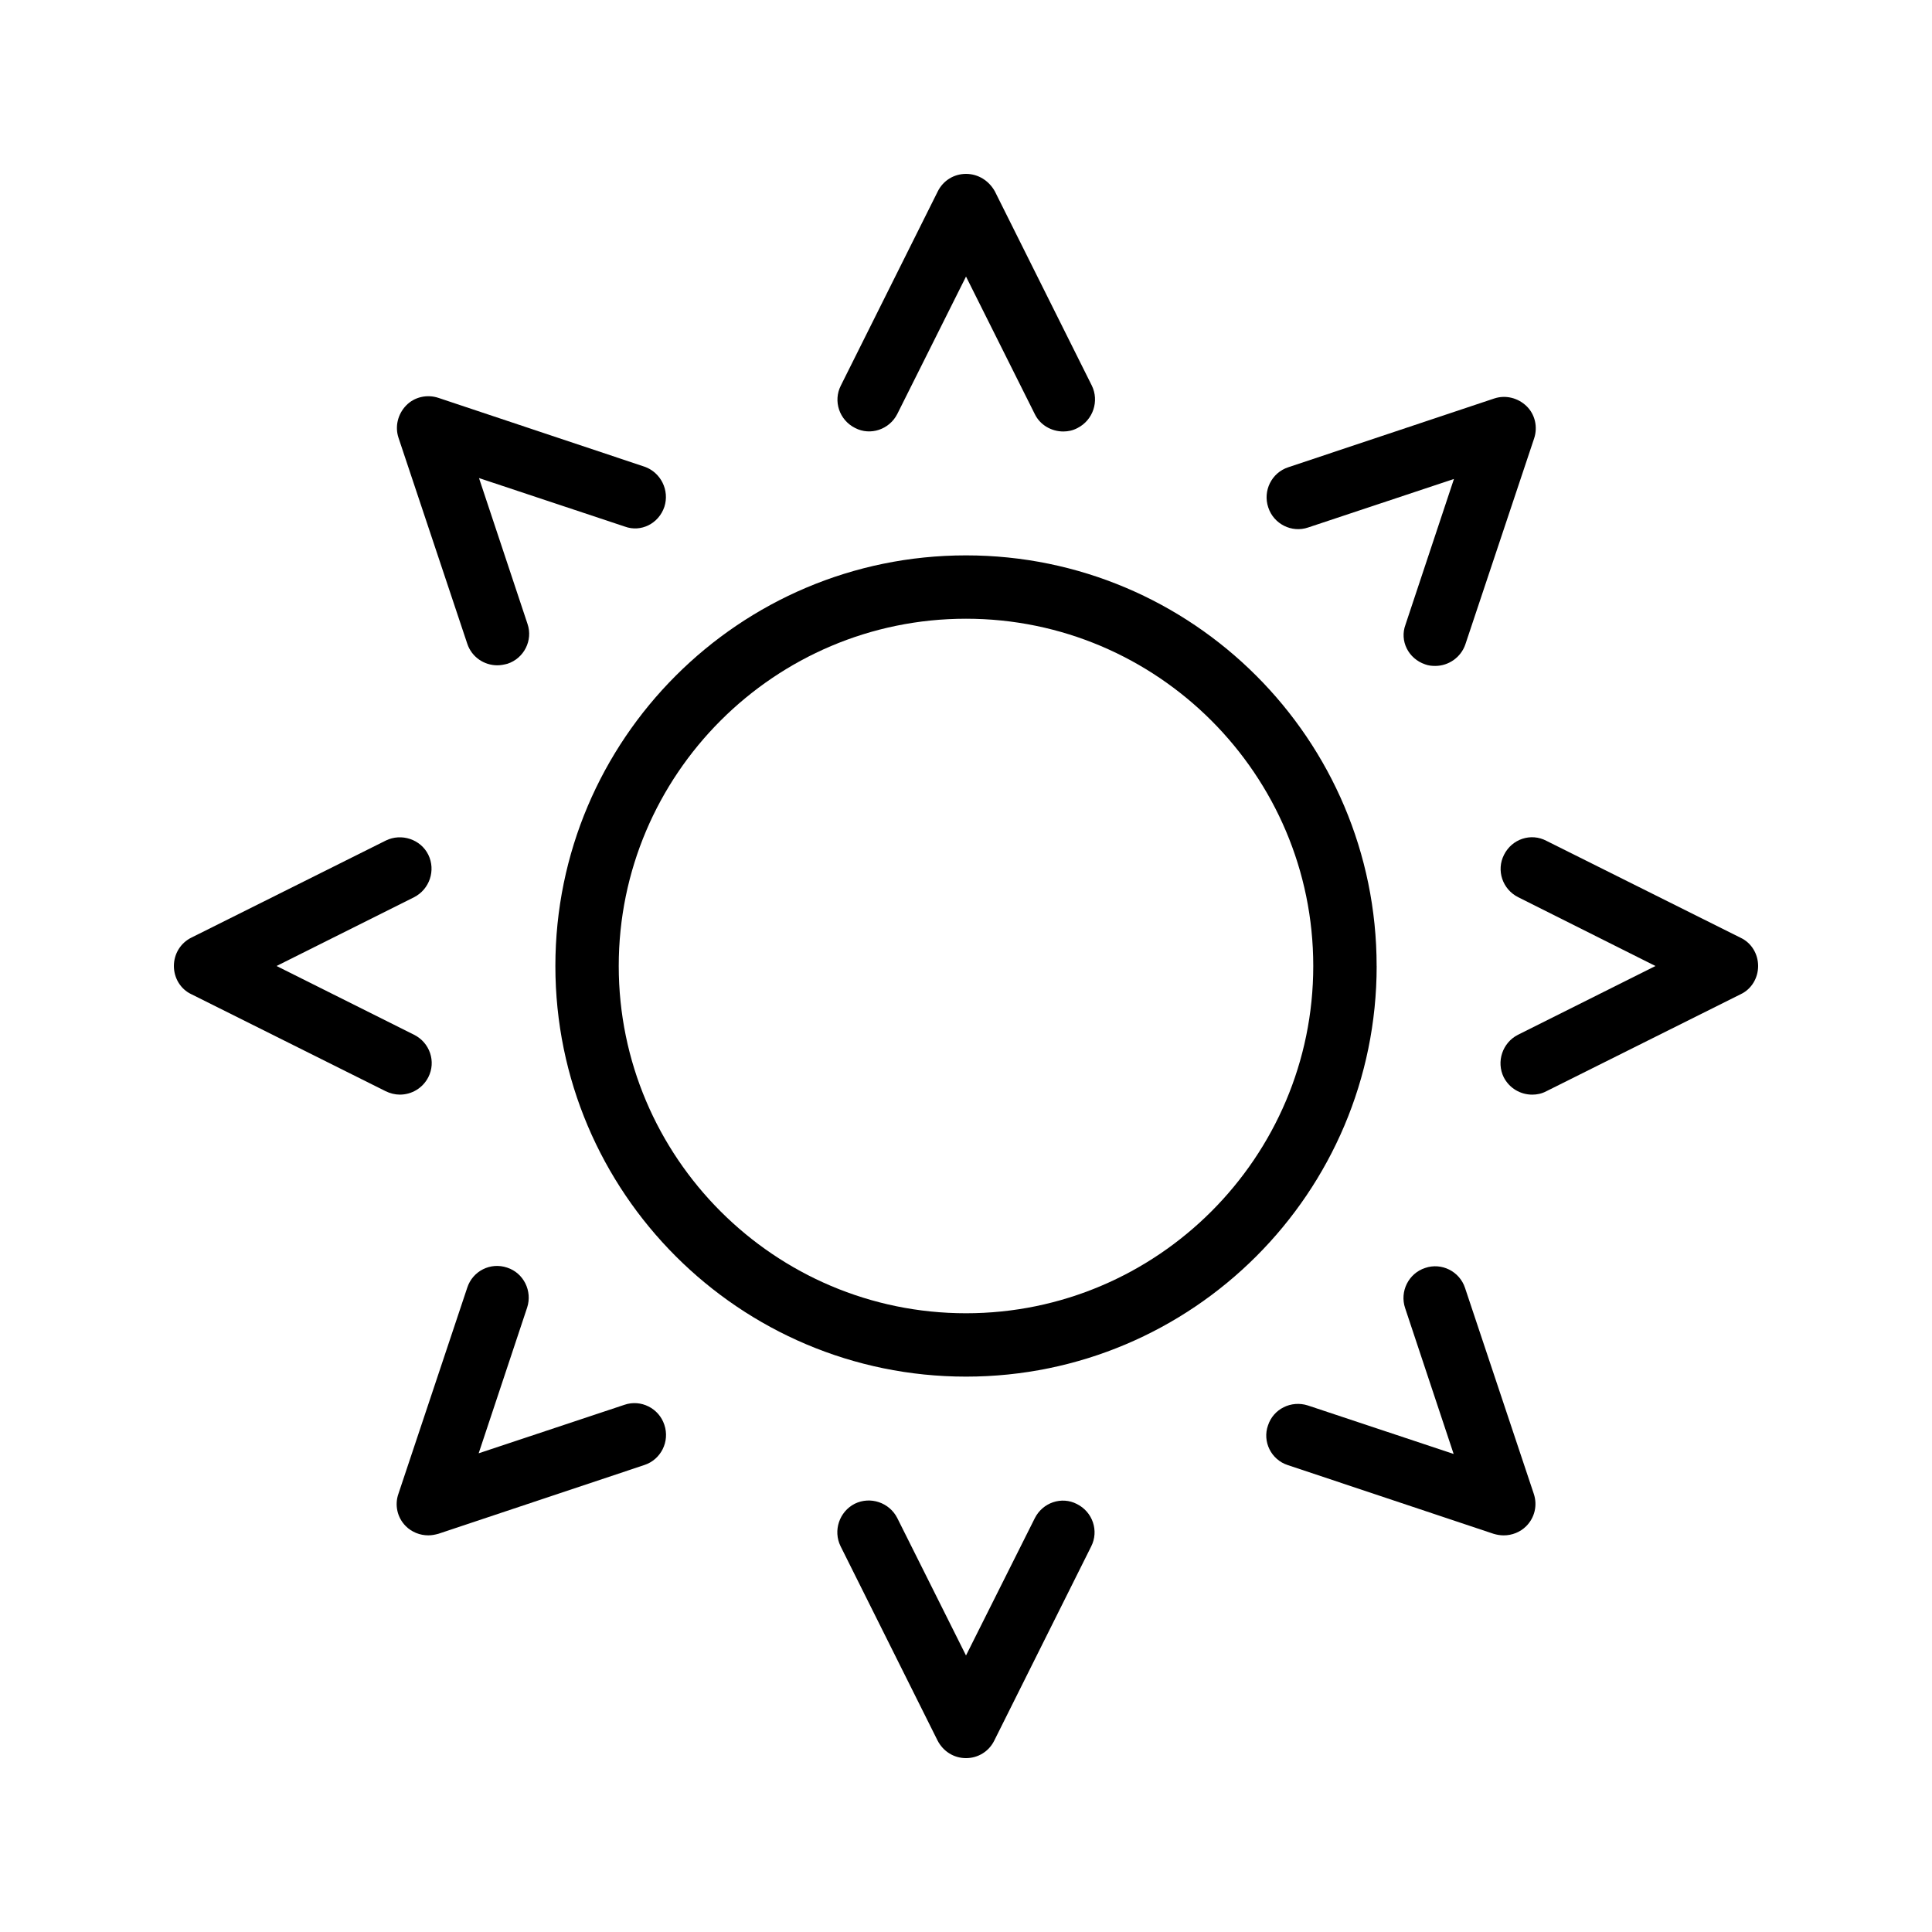 <?xml version="1.0" encoding="UTF-8"?>
<!-- Uploaded to: ICON Repo, www.iconrepo.com, Generator: ICON Repo Mixer Tools -->
<svg fill="#000000" width="800px" height="800px" version="1.1" viewBox="144 144 512 512" xmlns="http://www.w3.org/2000/svg">
 <g>
  <path d="m508.82 400c0-60.039-48.785-108.82-108.82-108.82-60.039 0-108.82 48.785-108.82 108.82 0.004 60.035 48.789 108.82 108.83 108.82 60.035 0 108.82-48.785 108.82-108.82zm-108.82 92.027c-50.719 0-92.027-41.312-92.027-92.027-0.004-50.719 41.309-92.031 92.027-92.031 50.715 0 92.027 41.312 92.027 92.031 0 50.715-41.312 92.027-92.027 92.027z"/>
  <path d="m381.78 253.73 18.223-36.441 18.223 36.441c1.426 2.938 4.449 4.617 7.559 4.617 1.258 0 2.519-0.25 3.777-0.922 4.113-2.098 5.793-7.137 3.777-11.25l-25.695-51.473c-1.598-2.859-4.453-4.621-7.641-4.621-3.191 0-6.047 1.762-7.473 4.617l-25.695 51.473c-2.098 4.113-0.418 9.152 3.777 11.25 4.031 2.102 9.07 0.422 11.168-3.691z"/>
  <path d="m320.06 278.33c1.426-4.367-0.922-9.152-5.289-10.664l-54.578-18.223c-3.023-1.008-6.383-0.25-8.566 2.016s-3.023 5.543-2.016 8.566l18.223 54.578c1.176 3.527 4.449 5.711 7.977 5.711 0.84 0 1.762-0.168 2.688-0.418 4.367-1.426 6.801-6.215 5.289-10.578l-12.848-38.625 38.625 12.848c4.281 1.59 8.984-0.762 10.496-5.211z"/>
  <path d="m194.7 407.47 51.473 25.695c1.176 0.586 2.519 0.922 3.777 0.922 3.106 0 6.047-1.68 7.559-4.617 2.098-4.113 0.418-9.152-3.777-11.25l-36.441-18.223 36.441-18.223c4.113-2.098 5.793-7.137 3.777-11.25-2.016-4.113-7.137-5.793-11.25-3.777l-51.473 25.695c-2.941 1.422-4.703 4.363-4.703 7.555 0 3.188 1.762 6.129 4.617 7.473z"/>
  <path d="m251.54 548.45c1.594 1.594 3.777 2.434 5.961 2.434 0.922 0 1.762-0.168 2.688-0.418l54.578-18.223c4.367-1.426 6.801-6.215 5.289-10.664-1.426-4.367-6.215-6.801-10.578-5.289l-38.625 12.848 12.848-38.625c1.426-4.367-0.922-9.152-5.289-10.578-4.449-1.512-9.152 0.922-10.578 5.289l-18.223 54.578c-1.094 3.023-0.336 6.383 1.93 8.648z"/>
  <path d="m418.22 546.36-18.219 36.359-18.223-36.441c-2.098-4.113-7.137-5.793-11.25-3.777-4.113 2.098-5.793 7.137-3.777 11.25l25.695 51.473c1.508 2.938 4.363 4.699 7.555 4.699s6.047-1.762 7.473-4.617l25.695-51.473c2.098-4.113 0.418-9.152-3.777-11.25-4.035-2.102-9.07-0.422-11.172 3.777z"/>
  <path d="m485.23 532.25 54.578 18.223c0.84 0.25 1.762 0.418 2.688 0.418 2.184 0 4.367-0.84 5.961-2.434 2.266-2.266 3.023-5.543 2.016-8.566l-18.223-54.578c-1.426-4.367-6.215-6.801-10.578-5.289-4.367 1.426-6.801 6.215-5.289 10.664l12.848 38.625-38.625-12.848c-4.449-1.426-9.152 0.922-10.578 5.289-1.516 4.281 0.836 9.066 5.203 10.496z"/>
  <path d="m542.58 370.53c-2.098 4.113-0.418 9.152 3.777 11.25l36.359 18.223-36.441 18.223c-4.113 2.098-5.793 7.137-3.777 11.25 1.512 2.938 4.449 4.617 7.559 4.617 1.258 0 2.519-0.25 3.777-0.922l51.473-25.695c2.852-1.344 4.613-4.285 4.613-7.473 0-3.191-1.762-6.129-4.617-7.473l-51.473-25.695c-4.113-2.184-9.152-0.504-11.25 3.695z"/>
  <path d="m521.67 320.06c0.922 0.336 1.762 0.418 2.688 0.418 3.527 0 6.801-2.266 7.977-5.711l18.223-54.578c1.008-3.023 0.25-6.383-2.016-8.566-2.266-2.184-5.543-3.023-8.566-2.016l-54.578 18.223c-4.367 1.426-6.801 6.215-5.289 10.664 1.426 4.367 6.215 6.801 10.578 5.289l38.625-12.848-12.848 38.625c-1.594 4.285 0.758 8.988 5.207 10.5z"/>
 </g>
</svg>